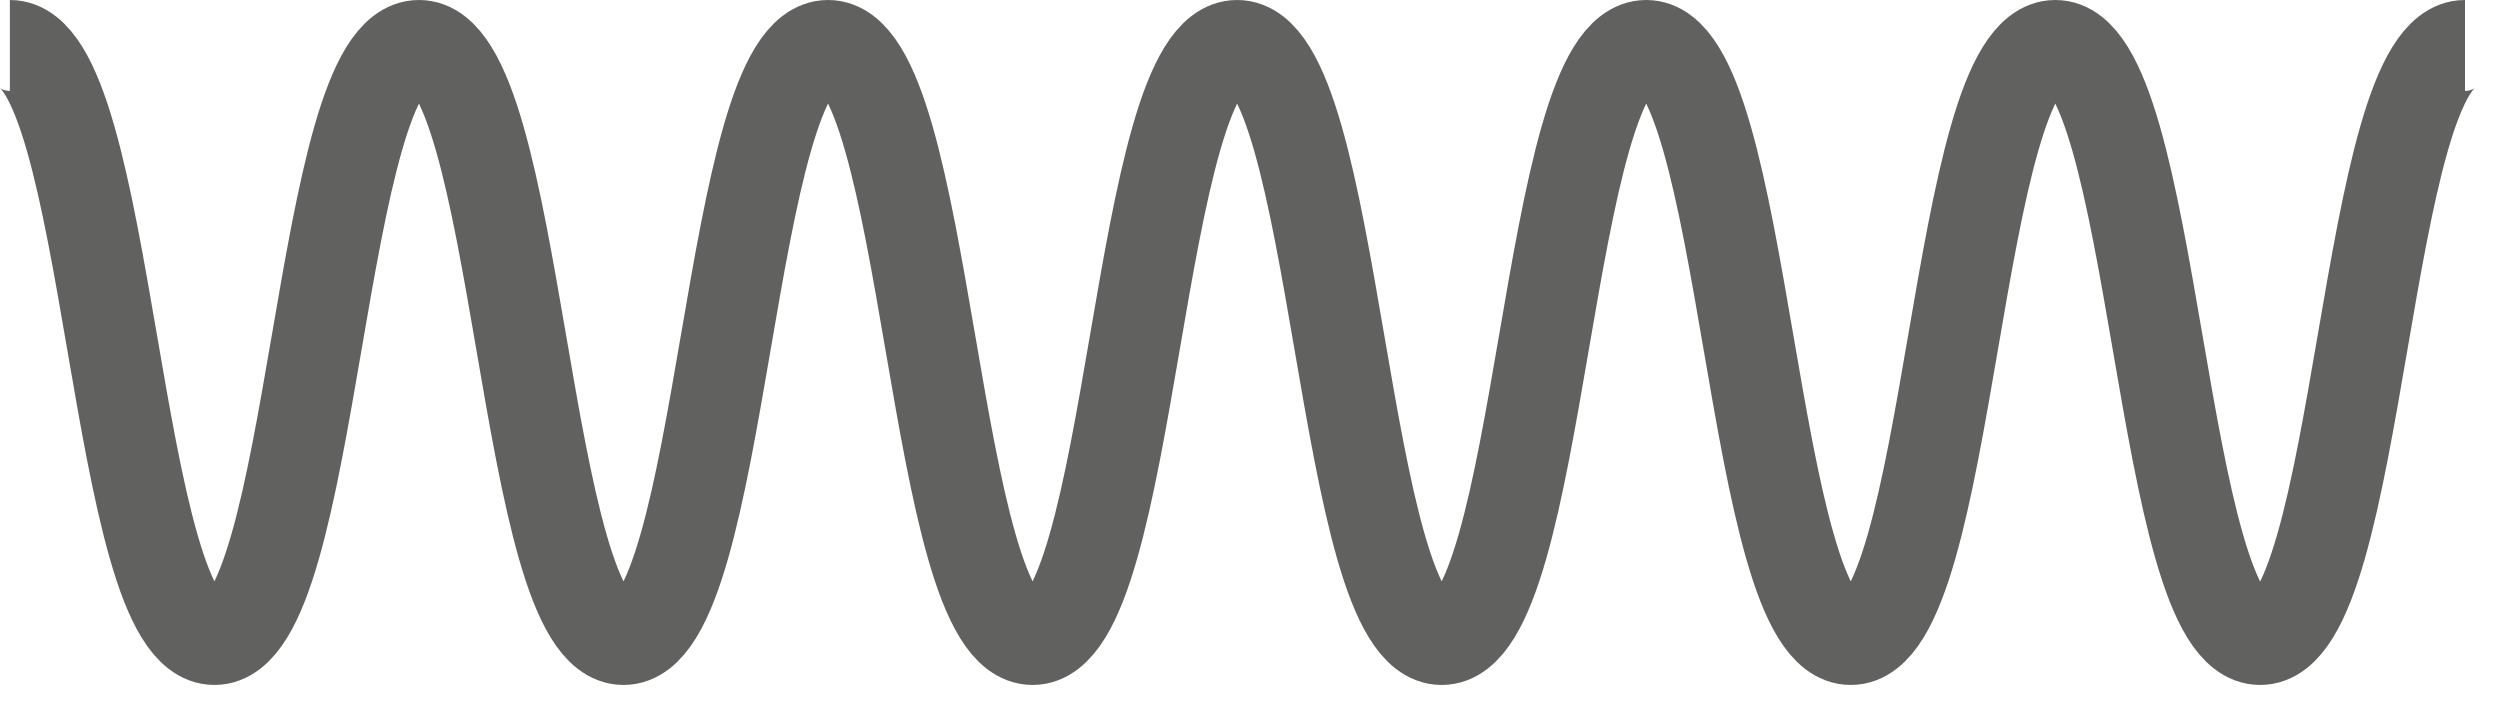 <?xml version="1.0" encoding="UTF-8"?> <svg xmlns="http://www.w3.org/2000/svg" width="55" height="16" viewBox="0 0 55 16" fill="none"><path d="M0.217 1C2.467 1 2.467 14.069 4.717 14.069C6.967 14.069 6.967 1 9.217 1C11.467 1 11.467 14.069 13.717 14.069C15.967 14.069 15.967 1 18.217 1C20.467 1 20.467 14.069 22.717 14.069C24.967 14.069 24.967 1 27.217 1C29.467 1 29.467 14.069 31.717 14.069C33.967 14.069 33.967 1 36.217 1C38.467 1 38.467 14.069 40.717 14.069C42.967 14.069 42.967 1 45.217 1C47.467 1 47.467 14.069 49.723 14.069C51.98 14.069 51.973 1 54.23 1" stroke="#616160" stroke-width="2" stroke-miterlimit="10"></path></svg> 